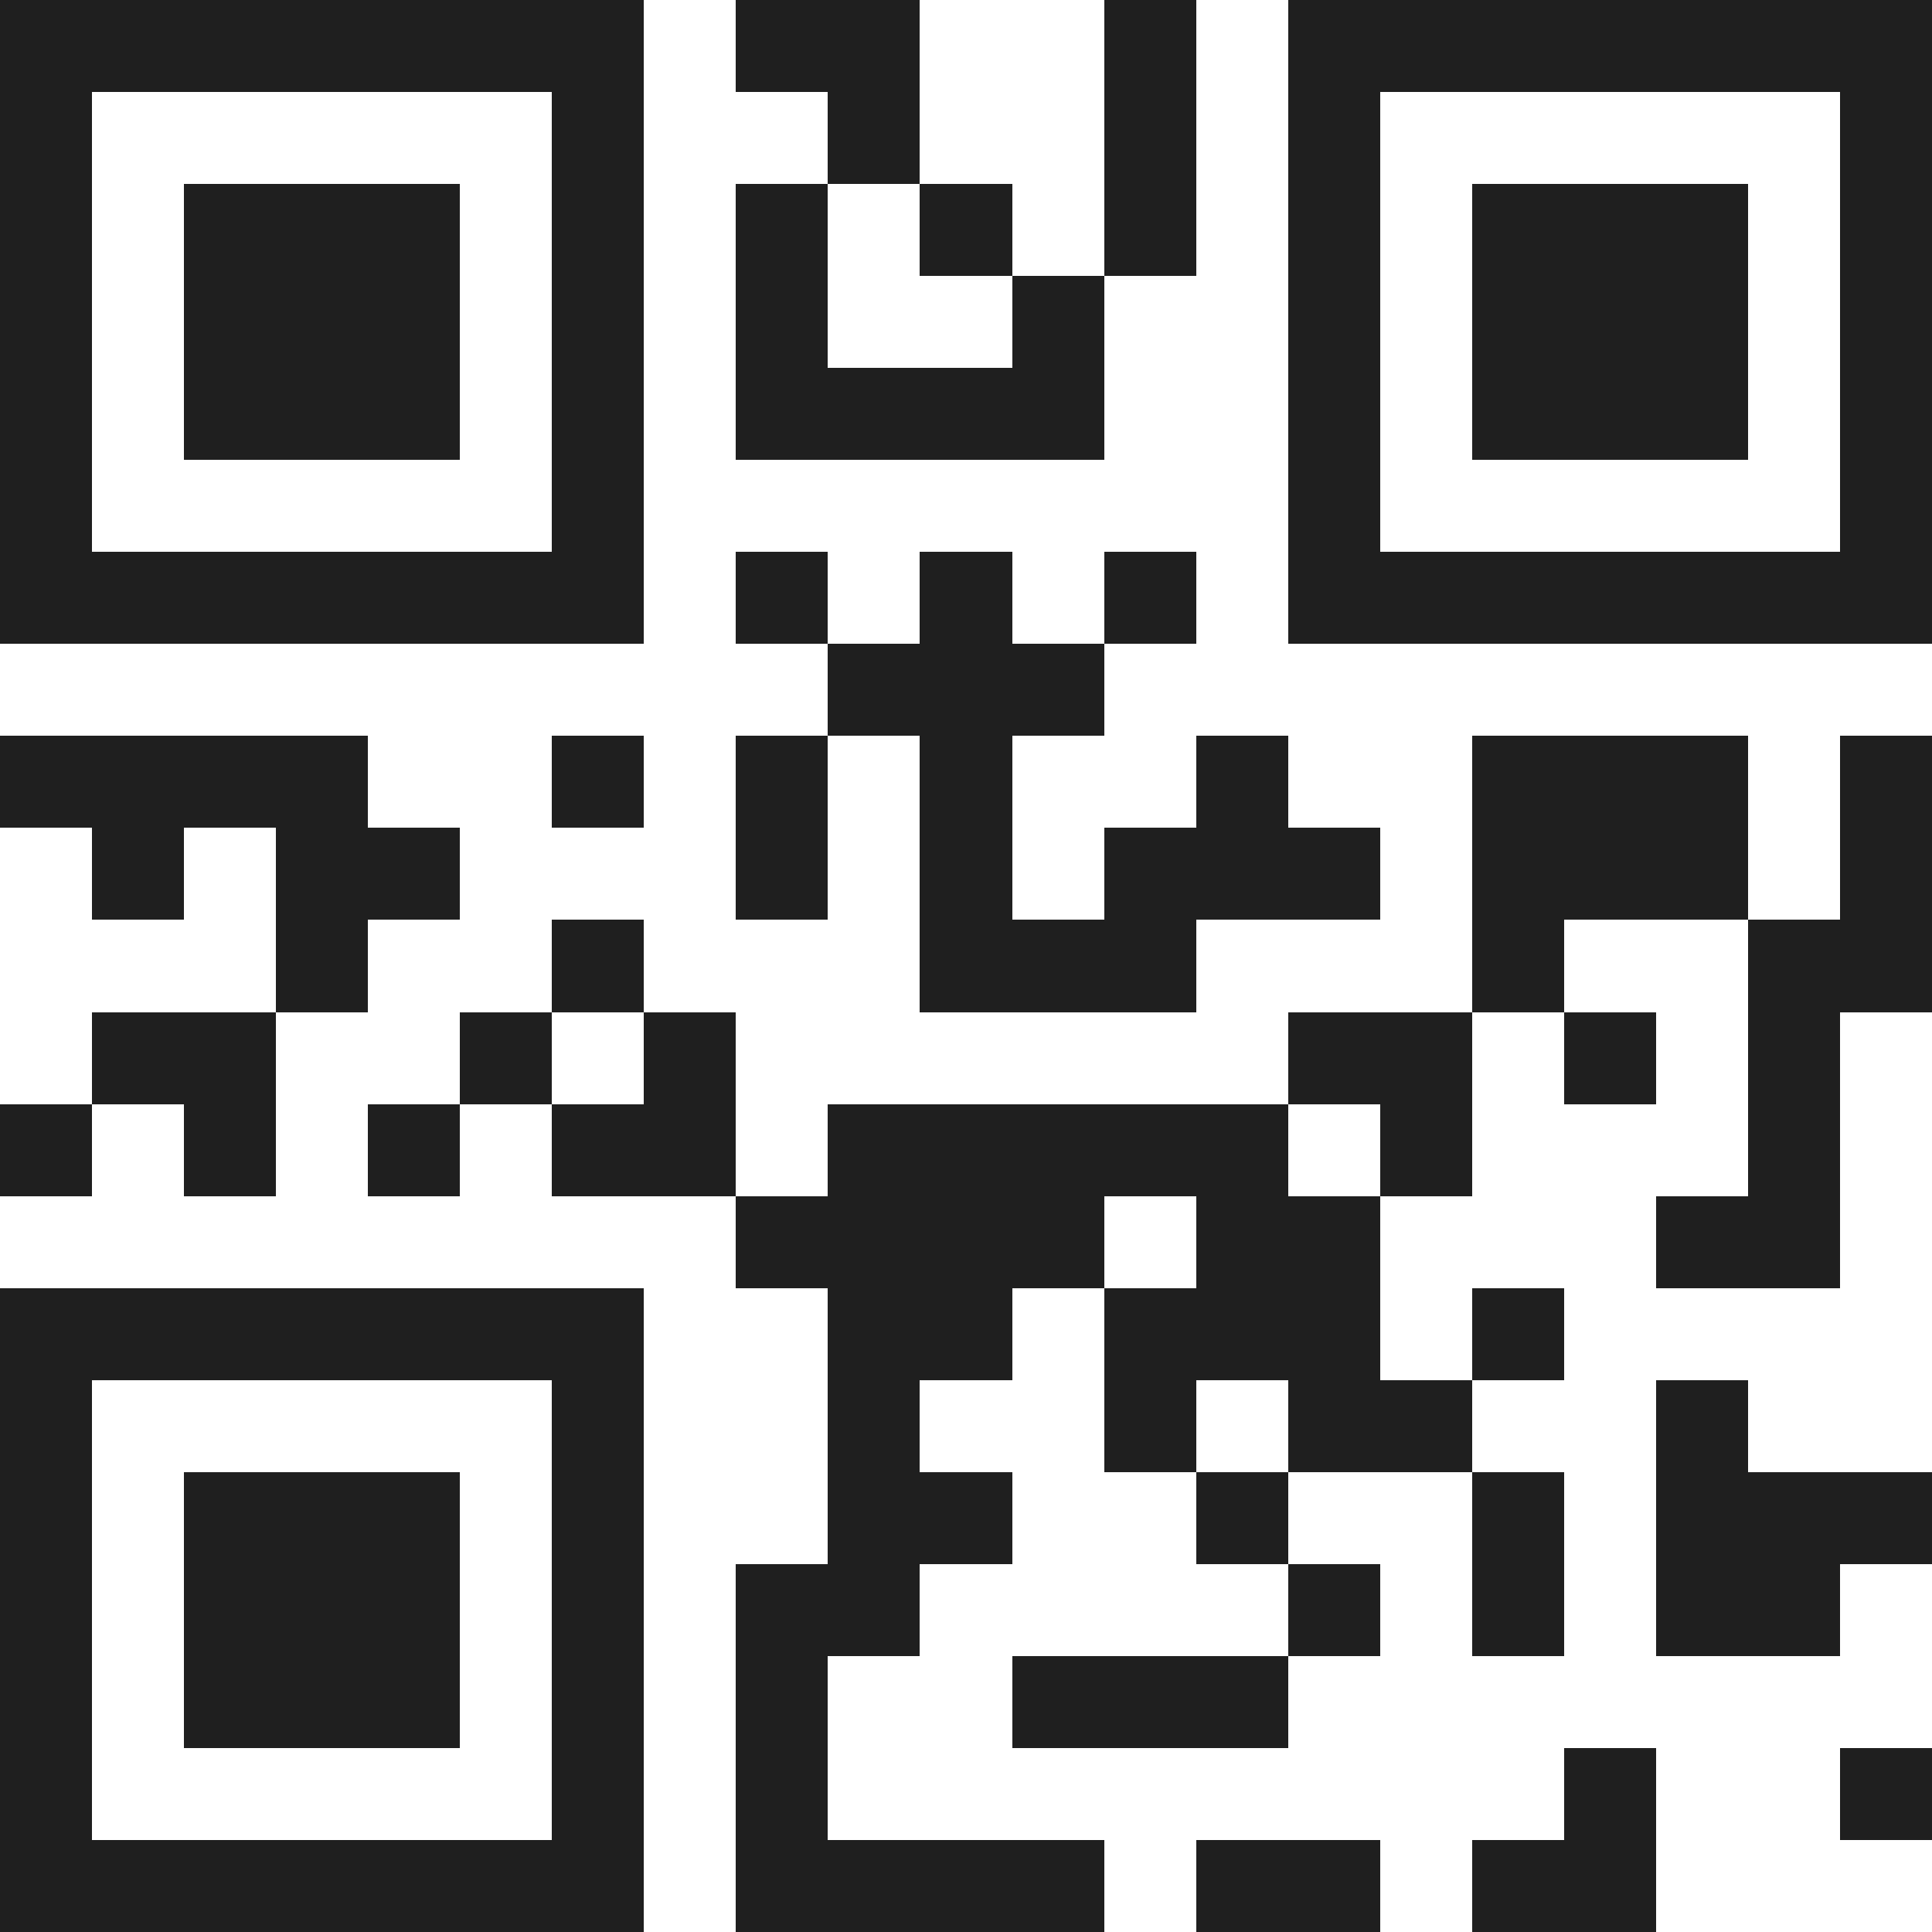<svg xmlns="http://www.w3.org/2000/svg" viewBox="0 0 21 21" shape-rendering="crispEdges"><path fill="#ffffff" d="M0 0h21v21H0z"/><path stroke="#1f1f1f" d="M0 0.5h7m1 0h2m2 0h1m1 0h7M0 1.5h1m5 0h1m2 0h1m2 0h1m1 0h1m5 0h1M0 2.5h1m1 0h3m1 0h1m1 0h1m1 0h1m1 0h1m1 0h1m1 0h3m1 0h1M0 3.5h1m1 0h3m1 0h1m1 0h1m2 0h1m2 0h1m1 0h3m1 0h1M0 4.5h1m1 0h3m1 0h1m1 0h4m2 0h1m1 0h3m1 0h1M0 5.5h1m5 0h1m7 0h1m5 0h1M0 6.5h7m1 0h1m1 0h1m1 0h1m1 0h7M9 7.5h3M0 8.5h4m2 0h1m1 0h1m1 0h1m2 0h1m2 0h3m1 0h1M1 9.5h1m1 0h2m3 0h1m1 0h1m1 0h3m1 0h3m1 0h1M3 10.5h1m2 0h1m3 0h3m3 0h1m2 0h2M1 11.5h2m2 0h1m1 0h1m6 0h2m1 0h1m1 0h1M0 12.5h1m1 0h1m1 0h1m1 0h2m1 0h5m1 0h1m3 0h1M8 13.5h4m1 0h2m3 0h2M0 14.5h7m2 0h2m1 0h3m1 0h1M0 15.5h1m5 0h1m2 0h1m2 0h1m1 0h2m2 0h1M0 16.5h1m1 0h3m1 0h1m2 0h2m2 0h1m2 0h1m1 0h3M0 17.5h1m1 0h3m1 0h1m1 0h2m4 0h1m1 0h1m1 0h2M0 18.5h1m1 0h3m1 0h1m1 0h1m2 0h3M0 19.5h1m5 0h1m1 0h1m8 0h1m2 0h1M0 20.5h7m1 0h4m1 0h2m1 0h2"/></svg>
